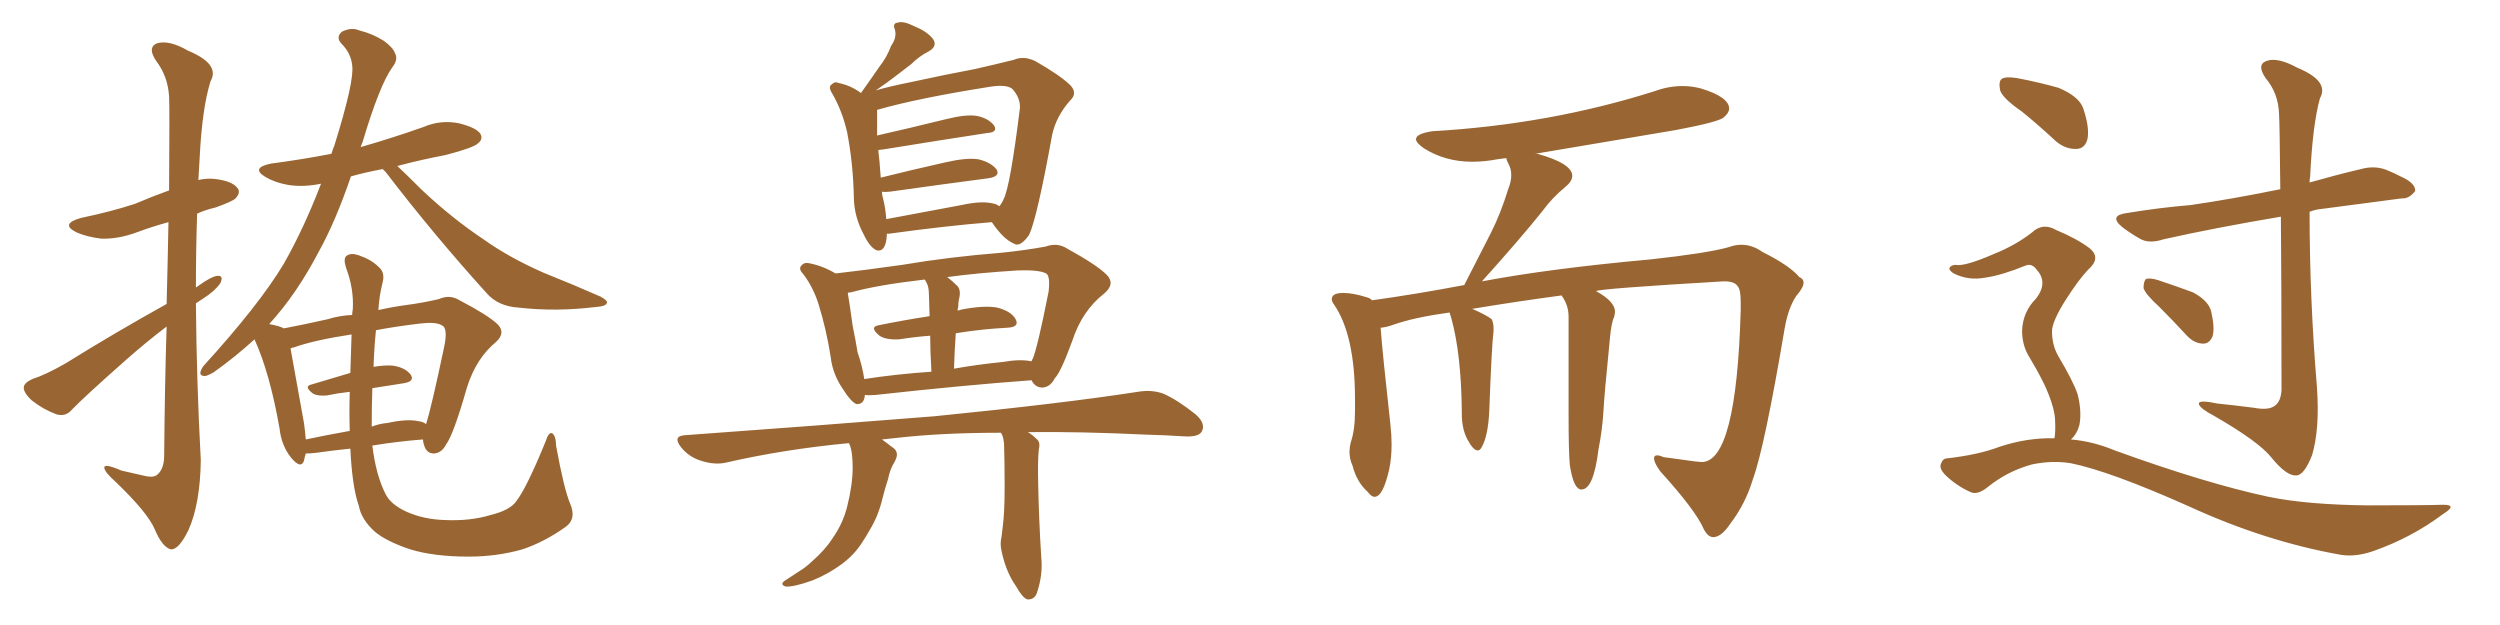 <svg xmlns="http://www.w3.org/2000/svg" xmlns:xlink="http://www.w3.org/1999/xlink" width="600" height="150"><path fill="#996633" padding="10" d="M39.99 78.37L39.99 78.37Q35.16 82.03 30.18 86.43L30.18 86.43Q19.92 95.51 17.29 98.29L17.29 98.29Q15.82 100.05 13.62 99.46L13.62 99.46Q10.40 98.29 7.62 96.09L7.62 96.09Q5.57 94.19 5.71 92.87L5.71 92.87Q5.86 91.85 7.76 90.97L7.76 90.97Q10.99 89.94 15.82 87.16L15.82 87.16Q27.10 80.13 39.99 72.95L39.99 72.95Q40.28 61.82 40.43 53.32L40.43 53.32Q36.62 54.35 33.11 55.66L33.11 55.66Q28.42 57.42 24.32 57.28L24.32 57.28Q20.80 56.84 18.46 55.81L18.46 55.81Q14.21 53.76 19.48 52.29L19.48 52.29Q26.51 50.83 32.37 48.93L32.37 48.93Q36.47 47.17 40.58 45.70L40.58 45.70Q40.72 25.49 40.58 23.14L40.58 23.14Q40.28 18.31 37.50 14.65L37.50 14.65Q35.30 11.43 37.65 10.40L37.65 10.40Q40.58 9.52 45.12 12.16L45.12 12.16Q52.88 15.38 50.54 19.48L50.54 19.48Q48.49 25.93 47.90 38.23L47.90 38.23Q47.75 40.58 47.61 43.21L47.61 43.21Q49.37 42.77 51.27 42.92L51.27 42.92Q55.66 43.36 56.98 45.12L56.98 45.12Q57.86 46.14 56.54 47.61L56.54 47.61Q55.81 48.34 51.71 49.80L51.71 49.80Q49.22 50.39 47.31 51.27L47.31 51.27Q47.02 60.06 47.02 68.99L47.02 68.99Q47.31 68.85 47.46 68.70L47.46 68.70Q50.68 66.36 52.15 66.21L52.15 66.21Q53.76 66.06 52.88 67.97L52.88 67.97Q51.56 69.87 48.78 71.63L48.78 71.63Q47.90 72.22 47.02 72.80L47.02 72.80Q47.17 91.55 48.19 110.45L48.19 110.45Q48.05 120.85 45.26 127.15L45.26 127.15Q42.92 131.98 41.02 131.84L41.02 131.84Q38.96 131.40 37.06 126.86L37.06 126.86Q35.30 122.90 27.83 115.72L27.83 115.72Q25.20 113.38 25.05 112.35L25.05 112.35Q24.76 111.04 29.15 112.94L29.15 112.94Q31.64 113.53 34.28 114.11L34.28 114.11Q36.47 114.70 37.50 114.11L37.50 114.11Q39.40 112.79 39.40 109.28L39.40 109.28Q39.55 91.99 39.99 78.37ZM123.93 120.26L123.93 120.26Q126.42 117.04 130.96 105.91L130.96 105.91Q131.69 103.56 132.57 104.00L132.57 104.00Q133.45 104.74 133.45 106.93L133.45 106.93Q135.35 117.33 136.82 120.85L136.82 120.85Q138.43 124.51 135.79 126.42L135.79 126.42Q130.66 130.08 125.39 131.84L125.39 131.84Q119.24 133.59 112.50 133.59L112.50 133.59Q104.15 133.59 98.44 131.84L98.44 131.84Q92.72 129.93 89.94 127.59L89.94 127.59Q86.72 124.66 86.13 121.44L86.13 121.44Q84.52 116.89 84.08 107.67L84.08 107.67Q79.83 108.11 75.73 108.69L75.73 108.69Q74.41 108.84 73.39 108.84L73.39 108.84Q73.10 109.72 72.95 110.60L72.95 110.60Q72.22 112.65 69.87 109.86L69.87 109.86Q67.53 106.93 67.09 102.83L67.09 102.83Q64.75 89.50 61.08 81.45L61.08 81.45Q56.25 85.84 51.27 89.36L51.27 89.36Q49.51 90.38 48.93 90.23L48.93 90.23Q47.31 90.09 48.78 87.89L48.78 87.89Q62.26 73.10 68.12 63.28L68.12 63.28Q72.95 54.79 77.05 44.09L77.05 44.09Q72.80 44.97 69.14 44.38L69.14 44.38Q65.92 43.80 63.72 42.48L63.72 42.48Q60.06 40.28 65.04 39.26L65.04 39.26Q72.80 38.23 79.54 36.91L79.54 36.91Q79.83 35.89 80.27 34.86L80.27 34.86Q85.11 19.34 84.52 15.67L84.52 15.67Q84.23 12.74 81.88 10.40L81.88 10.40Q80.57 8.94 82.03 7.62L82.03 7.62Q84.38 6.45 86.28 7.32L86.28 7.32Q89.36 8.06 92.14 9.81L92.14 9.81Q94.34 11.43 94.78 12.74L94.78 12.74Q95.65 14.21 94.19 16.11L94.19 16.11Q91.11 20.36 87.01 34.13L87.01 34.13Q86.72 34.72 86.57 35.30L86.57 35.30Q94.19 33.11 101.66 30.47L101.66 30.47Q105.76 28.71 110.16 29.59L110.16 29.59Q114.26 30.62 115.28 32.08L115.28 32.08Q116.02 33.40 114.70 34.42L114.70 34.42Q113.67 35.45 106.93 37.21L106.93 37.21Q100.78 38.38 95.36 39.84L95.36 39.84Q97.56 41.89 101.22 45.56L101.22 45.56Q108.54 52.44 116.02 57.42L116.02 57.42Q122.17 61.82 130.52 65.48L130.52 65.48Q137.84 68.41 144.14 71.19L144.14 71.19Q146.04 72.22 145.61 72.80L145.61 72.80Q145.31 73.54 142.97 73.68L142.97 73.68Q133.45 74.85 124.51 73.83L124.51 73.83Q119.53 73.54 116.75 70.31L116.75 70.31Q104.15 56.40 92.58 41.31L92.58 41.31Q91.99 40.72 91.85 40.58L91.85 40.58Q87.89 41.31 84.23 42.33L84.23 42.33Q80.57 53.03 76.61 60.21L76.61 60.21Q71.19 70.61 64.60 77.78L64.60 77.78Q67.09 78.22 68.12 78.81L68.12 78.81Q72.80 77.93 78.66 76.61L78.66 76.61Q81.45 75.73 84.52 75.59L84.52 75.59Q84.52 74.85 84.67 74.27L84.67 74.27Q84.96 69.29 83.06 64.31L83.06 64.31Q82.32 61.96 83.20 61.38L83.20 61.38Q84.23 60.64 85.99 61.23L85.99 61.23Q89.06 62.26 90.82 64.01L90.82 64.01Q92.43 65.33 91.85 67.68L91.85 67.68Q90.97 71.19 90.82 74.41L90.82 74.41Q94.04 73.68 97.27 73.24L97.27 73.24Q101.66 72.66 105.32 71.78L105.32 71.78Q107.96 70.61 110.30 72.07L110.30 72.07Q117.04 75.59 119.38 77.78L119.38 77.78Q121.44 79.83 119.09 82.03L119.09 82.03Q114.26 85.99 112.06 93.02L112.06 93.02Q108.84 104.30 107.08 106.64L107.08 106.64Q106.05 108.69 104.15 108.84L104.15 108.84Q102.39 108.84 101.81 106.93L101.81 106.93Q101.51 106.05 101.51 105.47L101.51 105.47Q95.65 105.91 89.36 106.93L89.36 106.93Q90.23 114.11 92.58 118.65L92.58 118.65Q93.75 121.00 97.41 122.75L97.41 122.75Q101.66 124.66 106.64 124.80L106.64 124.80Q112.79 125.10 117.63 123.63L117.63 123.63Q122.46 122.46 123.93 120.26ZM84.08 89.50L84.08 89.50Q84.23 85.11 84.38 80.27L84.38 80.27Q75.59 81.59 70.61 83.35L70.61 83.35Q69.87 83.50 69.73 83.64L69.73 83.64Q70.61 88.62 72.95 101.51L72.95 101.51Q73.24 103.56 73.39 105.47L73.39 105.47Q78.22 104.44 83.94 103.42L83.94 103.42Q83.79 99.02 83.94 94.04L83.94 94.04Q81.15 94.34 78.37 94.92L78.37 94.92Q76.17 95.07 75.15 94.48L75.15 94.48Q72.80 92.72 74.71 92.29L74.71 92.29Q79.10 90.97 84.08 89.50ZM89.36 93.16L89.36 93.16L89.36 93.16Q89.21 97.85 89.21 102.39L89.21 102.39Q91.11 101.66 93.02 101.51L93.02 101.51Q97.71 100.49 100.34 101.07L100.34 101.07Q101.66 101.22 102.25 101.81L102.25 101.81Q103.56 97.71 106.64 83.06L106.64 83.06Q107.52 78.66 106.05 78.08L106.05 78.08Q104.59 77.20 100.93 77.64L100.93 77.64Q94.78 78.37 90.23 79.25L90.23 79.25Q89.79 83.64 89.65 88.04L89.65 88.04Q92.29 87.60 94.19 87.74L94.19 87.74Q97.27 88.18 98.58 89.94L98.58 89.94Q99.61 91.55 96.83 91.99L96.83 91.99Q93.02 92.58 89.36 93.16ZM212.84 56.10L212.84 56.10Q212.84 56.40 212.84 56.54L212.84 56.54Q212.55 60.64 210.35 60.06L210.35 60.06Q208.74 59.33 207.28 56.25L207.28 56.25Q205.08 52.15 204.93 47.75L204.93 47.75Q204.79 39.40 203.32 31.79L203.32 31.79Q202.15 26.66 199.80 22.56L199.80 22.56Q198.63 20.80 199.66 20.21L199.66 20.21Q200.39 19.48 201.27 19.92L201.27 19.92Q204.20 20.51 206.54 22.27L206.54 22.27Q206.69 22.27 206.69 22.27L206.69 22.27Q206.84 21.97 206.98 21.83L206.98 21.83Q209.18 18.75 211.08 15.97L211.08 15.97Q212.84 13.77 213.87 10.99L213.87 10.99Q215.33 8.94 214.75 7.03L214.75 7.03Q214.16 5.57 215.48 5.42L215.48 5.42Q216.80 4.98 219.43 6.30L219.43 6.30Q222.36 7.47 223.83 9.23L223.83 9.23Q225.15 10.99 222.95 12.30L222.95 12.30Q220.61 13.48 218.70 15.38L218.70 15.38Q216.80 16.85 214.89 18.31L214.89 18.31Q212.99 19.78 210.21 21.68L210.21 21.68Q213.87 20.65 218.26 19.78L218.26 19.78Q227.05 17.87 234.08 16.55L234.08 16.55Q239.21 15.38 243.31 14.36L243.31 14.36Q245.65 13.33 248.44 14.65L248.44 14.65Q254.59 18.16 256.93 20.51L256.93 20.51Q258.69 22.41 256.79 24.17L256.79 24.17Q253.56 27.83 252.54 32.23L252.54 32.23L252.54 32.23Q248.88 52.44 246.97 56.40L246.97 56.40Q244.78 59.47 243.31 58.45L243.31 58.45Q240.82 57.42 238.04 53.32L238.04 53.32Q227.05 54.20 213.28 56.10L213.28 56.10Q212.99 56.10 212.84 56.10ZM238.04 48.78L238.04 48.78Q239.21 48.93 239.79 49.51L239.79 49.51Q240.38 48.93 240.82 47.90L240.82 47.90Q242.43 44.97 244.78 25.93L244.78 25.93Q244.92 23.58 243.02 21.39L243.02 21.39Q241.70 20.21 237.74 20.80L237.74 20.80Q220.17 23.58 210.50 26.37L210.50 26.37Q210.50 26.66 210.50 27.25L210.50 27.25Q210.50 29.74 210.50 32.52L210.50 32.52Q218.26 30.76 227.20 28.56L227.20 28.56Q231.88 27.39 234.52 27.83L234.52 27.83Q237.30 28.42 238.62 30.18L238.62 30.18Q239.50 31.79 236.87 31.93L236.87 31.93Q226.32 33.54 211.82 35.89L211.82 35.89Q211.23 35.89 210.79 36.04L210.79 36.04Q210.94 37.35 211.08 38.82L211.08 38.82Q211.23 40.72 211.38 42.63L211.38 42.63Q218.41 40.87 226.90 38.96L226.90 38.96Q232.03 37.79 234.81 38.23L234.81 38.23Q237.89 38.96 239.21 40.72L239.21 40.72Q240.09 42.33 237.30 42.77L237.30 42.77Q227.20 44.09 213.57 46.00L213.57 46.00Q212.26 46.14 211.67 46.00L211.67 46.00Q211.67 46.58 211.82 47.17L211.82 47.17Q212.55 49.95 212.70 52.59L212.70 52.59Q221.34 50.98 230.71 49.22L230.71 49.22Q235.40 48.19 238.04 48.78ZM207.57 94.78L207.57 94.78Q207.42 97.12 205.52 96.97L205.52 96.97Q204.20 96.39 202.44 93.60L202.44 93.60Q199.80 89.79 199.37 85.69L199.37 85.69Q198.34 79.10 196.44 72.95L196.44 72.95Q195.12 68.85 192.77 65.77L192.77 65.77Q191.46 64.45 192.48 63.57L192.48 63.57Q193.07 62.99 193.95 63.13L193.95 63.13Q197.31 63.72 200.54 65.63L200.54 65.63Q207.13 64.89 216.50 63.57L216.50 63.57Q227.64 61.67 240.53 60.64L240.53 60.64Q246.09 60.06 250.93 59.18L250.93 59.18Q253.71 58.15 256.05 59.62L256.05 59.62Q263.23 63.57 265.58 65.92L265.58 65.92Q267.77 68.12 264.99 70.46L264.99 70.46Q259.72 74.56 257.37 81.74L257.37 81.74Q254.59 89.36 253.13 90.82L253.13 90.82Q252.10 92.87 250.20 93.02L250.20 93.02Q248.44 93.02 247.56 91.26L247.56 91.26Q231.45 92.43 210.21 94.78L210.21 94.78Q208.59 94.92 207.57 94.78ZM240.67 86.87L240.67 86.87Q244.92 86.13 247.56 86.72L247.56 86.72Q247.71 86.28 247.85 86.13L247.85 86.13Q249.02 83.35 251.66 70.02L251.66 70.02Q252.10 66.21 251.07 65.63L251.07 65.63Q249.46 64.75 244.48 64.89L244.48 64.89Q234.81 65.48 227.34 66.50L227.34 66.50Q228.52 67.38 229.83 68.70L229.83 68.70Q230.71 69.73 230.13 71.92L230.13 71.92Q229.98 72.66 229.98 73.68L229.98 73.68Q229.83 73.97 229.83 74.56L229.83 74.56Q230.27 74.41 230.86 74.27L230.86 74.27Q236.28 73.24 239.36 73.83L239.36 73.83Q242.72 74.71 243.75 76.61L243.75 76.61Q244.78 78.52 241.70 78.66L241.70 78.66Q235.69 78.96 229.39 79.98L229.39 79.98Q229.10 83.94 228.96 88.48L228.96 88.48Q234.81 87.45 240.67 86.87ZM207.42 90.97L207.42 90.97Q215.04 89.79 223.54 89.21L223.54 89.21Q223.24 84.08 223.24 80.57L223.24 80.57Q219.43 80.86 215.77 81.45L215.77 81.45Q212.55 81.59 211.08 80.57L211.08 80.57Q208.59 78.52 210.79 78.08L210.79 78.08Q216.50 76.90 223.10 75.88L223.10 75.88Q222.95 71.78 222.95 70.90L222.95 70.90Q222.95 68.85 222.36 67.82L222.36 67.82Q222.07 67.24 221.92 67.09L221.92 67.09Q210.50 68.41 204.20 70.17L204.20 70.17Q203.61 70.17 203.47 70.31L203.47 70.31Q204.05 73.83 204.64 78.22L204.64 78.22Q205.37 81.74 205.81 84.52L205.81 84.52Q206.98 87.89 207.42 90.97ZM240.23 103.86L240.23 103.86L240.23 103.86Q225.59 103.86 214.45 105.18L214.45 105.18Q212.99 105.32 211.67 105.47L211.67 105.47Q212.70 106.20 214.01 107.23L214.01 107.23Q216.06 108.40 214.75 110.74L214.75 110.74Q213.57 112.65 213.13 114.99L213.13 114.99Q212.40 117.19 211.82 119.53L211.82 119.53Q210.79 123.93 208.59 127.44L208.59 127.44Q207.86 128.76 206.98 130.08L206.98 130.08Q205.08 133.15 201.86 135.50L201.86 135.50Q198.63 137.84 194.97 139.31L194.97 139.31Q190.43 140.92 188.53 140.77L188.53 140.77Q186.91 140.19 188.67 139.16L188.67 139.16Q190.72 137.84 192.92 136.38L192.92 136.38Q194.09 135.50 194.68 134.91L194.68 134.91Q198.05 131.98 199.80 129.20L199.80 129.20Q202.29 125.68 203.32 121.58L203.32 121.58Q204.64 116.31 204.64 112.21L204.64 112.21Q204.64 110.60 204.49 109.28L204.49 109.28Q204.35 107.67 203.76 106.35L203.76 106.35Q188.23 107.81 174.17 111.04L174.17 111.04Q171.53 111.62 168.31 110.60L168.31 110.60Q165.38 109.72 163.48 107.37L163.48 107.37Q161.28 104.59 164.50 104.44L164.50 104.44Q196.88 102.10 224.27 99.90L224.27 99.90Q255.03 96.83 273.05 94.04L273.05 94.04Q276.42 93.46 279.20 94.48L279.20 94.48Q282.57 95.95 286.96 99.46L286.96 99.46Q289.45 101.66 288.43 103.56L288.43 103.56Q287.70 104.88 284.47 104.74L284.47 104.74Q279.79 104.44 274.80 104.30L274.80 104.30Q259.13 103.56 246.68 103.71L246.68 103.71Q247.71 104.30 248.73 105.32L248.73 105.32Q249.76 106.05 249.32 107.81L249.32 107.81Q249.02 110.45 249.17 116.31L249.17 116.31Q249.32 124.37 249.90 133.74L249.90 133.74Q250.34 137.84 248.88 142.24L248.88 142.24Q248.29 143.99 246.53 143.85L246.53 143.85Q245.36 143.41 243.90 140.77L243.90 140.77Q241.41 137.26 240.38 132.28L240.38 132.28Q239.94 130.52 240.38 128.76L240.38 128.76Q240.53 127.73 240.67 126.27L240.67 126.27Q241.11 123.05 241.11 116.89L241.11 116.89Q241.11 110.60 240.97 106.49L240.97 106.49Q240.82 104.74 240.23 103.86ZM411.33 128.91L411.33 128.91L411.18 128.91Q409.86 128.91 408.84 126.86L408.84 126.86Q406.93 122.46 398.44 113.09L398.44 113.09Q396.97 111.04 396.97 110.01L396.97 110.01Q396.97 109.28 397.71 109.28L397.71 109.28Q398.29 109.28 399.32 109.72L399.32 109.72L406.79 110.74L408.40 110.89Q416.75 110.89 417.77 74.41L417.77 74.41L417.77 72.51Q417.77 69.43 417.04 68.70L417.04 68.70Q416.31 67.53 413.96 67.53L413.96 67.53L413.53 67.53Q383.64 69.29 383.06 69.87L383.06 69.87Q387.60 72.36 387.60 74.85L387.60 74.85L387.45 75.88Q386.72 77.49 386.43 80.71L386.43 80.71Q384.96 95.36 384.81 99.02L384.81 99.02Q384.52 103.42 383.64 107.81L383.64 107.81Q382.47 117.48 379.54 117.48L379.54 117.48Q377.64 117.48 376.76 111.62L376.76 111.62Q376.46 108.54 376.46 99.61L376.46 99.61L376.46 76.03Q376.46 73.24 374.85 71.04L374.85 71.04L374.85 70.90Q364.89 72.22 353.32 74.12L353.32 74.12Q356.69 75.59 358.01 76.61L358.01 76.61Q358.45 77.49 358.45 78.81L358.45 78.81L358.45 79.54Q358.01 82.76 357.42 98.73L357.42 98.73Q357.13 104.59 355.66 107.23L355.66 107.23Q355.22 108.11 354.64 108.11L354.64 108.11Q353.61 108.11 352.22 105.54Q350.83 102.98 350.83 99.32L350.83 99.32L350.83 98.58Q350.68 84.96 348.34 76.46L348.34 76.46L347.90 75Q339.40 76.17 334.42 77.93L334.42 77.93Q332.81 78.52 331.35 78.66L331.35 78.66Q331.79 84.67 333.69 101.81L333.69 101.81Q333.98 104.44 333.98 106.64L333.98 106.64Q333.98 110.01 333.40 112.65L333.40 112.65Q331.93 119.24 329.88 119.24L329.88 119.24Q329.15 119.24 328.27 118.07L328.27 118.07Q325.63 115.72 324.61 111.77L324.61 111.77Q323.88 110.16 323.88 108.40L323.88 108.40Q323.88 107.37 324.17 106.20L324.17 106.20Q325.20 103.27 325.20 98.58L325.20 98.58L325.20 95.80Q325.20 80.27 320.07 72.95L320.07 72.95Q319.63 72.36 319.63 71.78L319.63 71.78Q319.63 70.31 322.41 70.31L322.41 70.31Q324.76 70.31 327.98 71.34L327.98 71.34Q328.71 71.48 329.30 72.07L329.30 72.07Q339.84 70.61 351.42 68.41L351.42 68.41L357.86 55.81Q360.21 51.12 361.96 45.41L361.96 45.41Q362.70 43.65 362.70 42.04L362.70 42.04Q362.70 40.58 362.11 39.48Q361.52 38.38 361.52 37.94L361.52 37.94L359.33 38.23Q356.25 38.82 353.32 38.82L353.32 38.82Q346.88 38.82 341.75 35.60L341.75 35.60Q339.84 34.28 339.84 33.40L339.84 33.40Q339.84 32.08 343.80 31.49L343.80 31.49Q371.92 29.88 397.27 21.83L397.27 21.83Q400.49 20.65 403.86 20.65L403.86 20.65Q406.05 20.65 408.25 21.24L408.25 21.24Q414.99 23.29 414.99 26.07L414.99 26.07Q414.99 27.10 413.67 28.20Q412.35 29.30 402.25 31.20L402.25 31.20L368.41 36.91L368.99 36.91Q377.34 39.26 377.34 42.19L377.34 42.19Q377.34 43.51 375.73 44.82L375.73 44.82Q372.51 47.46 370.17 50.68L370.17 50.68Q364.89 57.28 355.66 67.53L355.66 67.53Q371.92 64.45 396.09 62.26L396.09 62.26Q409.57 60.79 414.84 59.33L414.84 59.33Q416.46 58.74 417.92 58.74L417.92 58.74Q420.56 58.74 423.05 60.50L423.05 60.50Q429.49 63.72 431.84 66.50L431.84 66.50Q432.86 66.94 432.86 67.82L432.86 67.82Q432.86 68.99 431.10 71.04L431.10 71.04Q429.20 73.83 428.32 78.81L428.32 78.81Q423.49 107.37 420.70 114.99L420.70 114.99Q418.95 120.85 415.28 125.68L415.28 125.68Q413.23 128.76 411.33 128.91ZM485.30 26.81L485.30 26.81Q480.62 23.58 480.03 21.68L480.03 21.68Q479.59 19.48 480.47 18.90L480.47 18.90Q481.49 18.31 484.13 18.75L484.13 18.75Q489.55 19.78 494.09 21.09L494.09 21.09Q498.93 23.14 499.95 25.93L499.95 25.93Q501.56 30.76 500.98 33.40L500.98 33.40Q500.39 35.60 498.49 35.74L498.49 35.74Q495.85 35.89 493.51 33.98L493.51 33.98Q489.26 30.03 485.30 26.81ZM493.07 105.18L493.07 105.18Q493.36 103.71 493.21 100.63L493.21 100.63Q493.07 98.14 491.60 94.48L491.60 94.48Q490.43 91.41 487.21 85.99L487.21 85.99Q485.30 83.06 485.30 79.39L485.30 79.39Q485.45 74.85 488.67 71.63L488.67 71.63Q491.60 67.82 488.82 64.75L488.82 64.75Q487.65 63.13 486.18 63.72L486.18 63.72Q480.47 66.06 476.37 66.65L476.37 66.65Q472.41 67.38 468.90 65.63L468.90 65.63Q467.72 64.89 467.87 64.31L467.87 64.31Q468.31 63.57 469.34 63.57L469.34 63.57Q471.53 64.01 478.56 60.94L478.56 60.94Q483.69 58.89 487.65 55.81L487.65 55.81Q490.28 53.32 493.51 55.22L493.51 55.22Q498.49 57.28 501.56 59.62L501.56 59.62Q504.35 61.96 501.12 64.75L501.12 64.75Q498.78 67.24 495.70 72.07L495.70 72.07Q492.48 77.20 492.48 79.54L492.48 79.54Q492.48 82.76 493.95 85.40L493.95 85.40Q497.61 91.55 498.63 94.63L498.63 94.63Q499.66 98.73 499.07 101.95L499.07 101.95Q498.49 104.15 497.02 105.47L497.02 105.47Q502.29 105.91 507.57 108.11L507.57 108.11Q529.39 116.02 544.48 119.24L544.48 119.24Q553.71 121.14 568.36 121.29L568.36 121.29Q581.84 121.29 586.38 121.14L586.38 121.14Q589.89 121.14 586.38 123.34L586.38 123.34Q578.76 129.05 569.53 132.28L569.53 132.28Q565.28 133.74 561.77 133.15L561.77 133.15Q543.60 129.93 525.15 121.44L525.15 121.44Q506.40 113.09 497.02 111.18L497.02 111.18Q492.48 110.45 487.65 111.47L487.65 111.47Q481.79 113.09 477.25 116.75L477.25 116.75Q474.61 118.95 472.85 118.07L472.85 118.07Q469.34 116.46 466.70 113.82L466.70 113.82Q465.38 112.35 465.82 111.33L465.82 111.33Q466.26 110.01 467.29 110.01L467.29 110.01Q474.90 109.13 479.88 107.23L479.88 107.23Q486.47 105.03 493.07 105.18ZM547.41 52.00L547.41 52.00Q531.74 54.64 519.29 57.42L519.29 57.42Q515.77 58.59 513.57 57.28L513.57 57.28Q511.23 55.96 509.33 54.49L509.33 54.49Q505.96 51.71 510.50 51.12L510.50 51.12Q518.55 49.80 525.73 49.22L525.73 49.22Q535.84 47.75 547.27 45.41L547.27 45.41Q547.12 29.30 546.97 27.39L546.97 27.39Q546.83 22.41 543.75 18.75L543.75 18.75Q541.55 15.53 543.90 14.65L543.90 14.65Q546.53 13.62 551.37 16.26L551.37 16.26Q559.13 19.48 556.79 23.58L556.79 23.58Q555.03 29.88 554.44 42.33L554.44 42.33Q554.30 42.92 554.30 43.80L554.30 43.80Q560.45 42.04 566.60 40.58L566.60 40.58Q569.82 39.70 572.61 40.72L572.61 40.72Q575.10 41.75 576.12 42.33L576.12 42.33Q579.79 43.95 579.64 45.85L579.64 45.85Q578.17 47.75 576.42 47.61L576.42 47.61Q567.77 48.78 557.52 50.10L557.52 50.10Q555.76 50.24 554.30 50.83L554.30 50.83Q554.30 71.63 556.05 92.72L556.05 92.72Q556.79 102.98 554.88 109.28L554.88 109.28Q552.98 114.11 551.07 114.11L551.07 114.11Q548.73 114.26 545.07 109.72L545.07 109.72Q541.99 105.91 531.30 99.76L531.30 99.76Q528.22 98.14 527.78 97.12L527.78 97.12Q527.20 95.80 532.03 96.83L532.03 96.83Q536.28 97.27 540.82 97.85L540.82 97.85Q544.63 98.58 546.09 97.27L546.09 97.27Q547.41 96.24 547.56 93.60L547.56 93.60Q547.56 67.53 547.41 52.00ZM518.26 73.68L518.26 73.68L518.26 73.68Q514.89 70.61 514.45 69.14L514.45 69.14Q514.45 67.53 515.04 66.94L515.04 66.94Q516.06 66.65 517.97 67.24L517.97 67.24Q522.36 68.70 526.32 70.17L526.32 70.17Q530.13 72.22 530.71 74.85L530.71 74.85Q531.59 78.81 531.01 80.71L531.01 80.71Q530.27 82.47 528.81 82.47L528.81 82.47Q526.76 82.47 525 80.71L525 80.71Q521.48 76.90 518.26 73.68Z"/></svg>